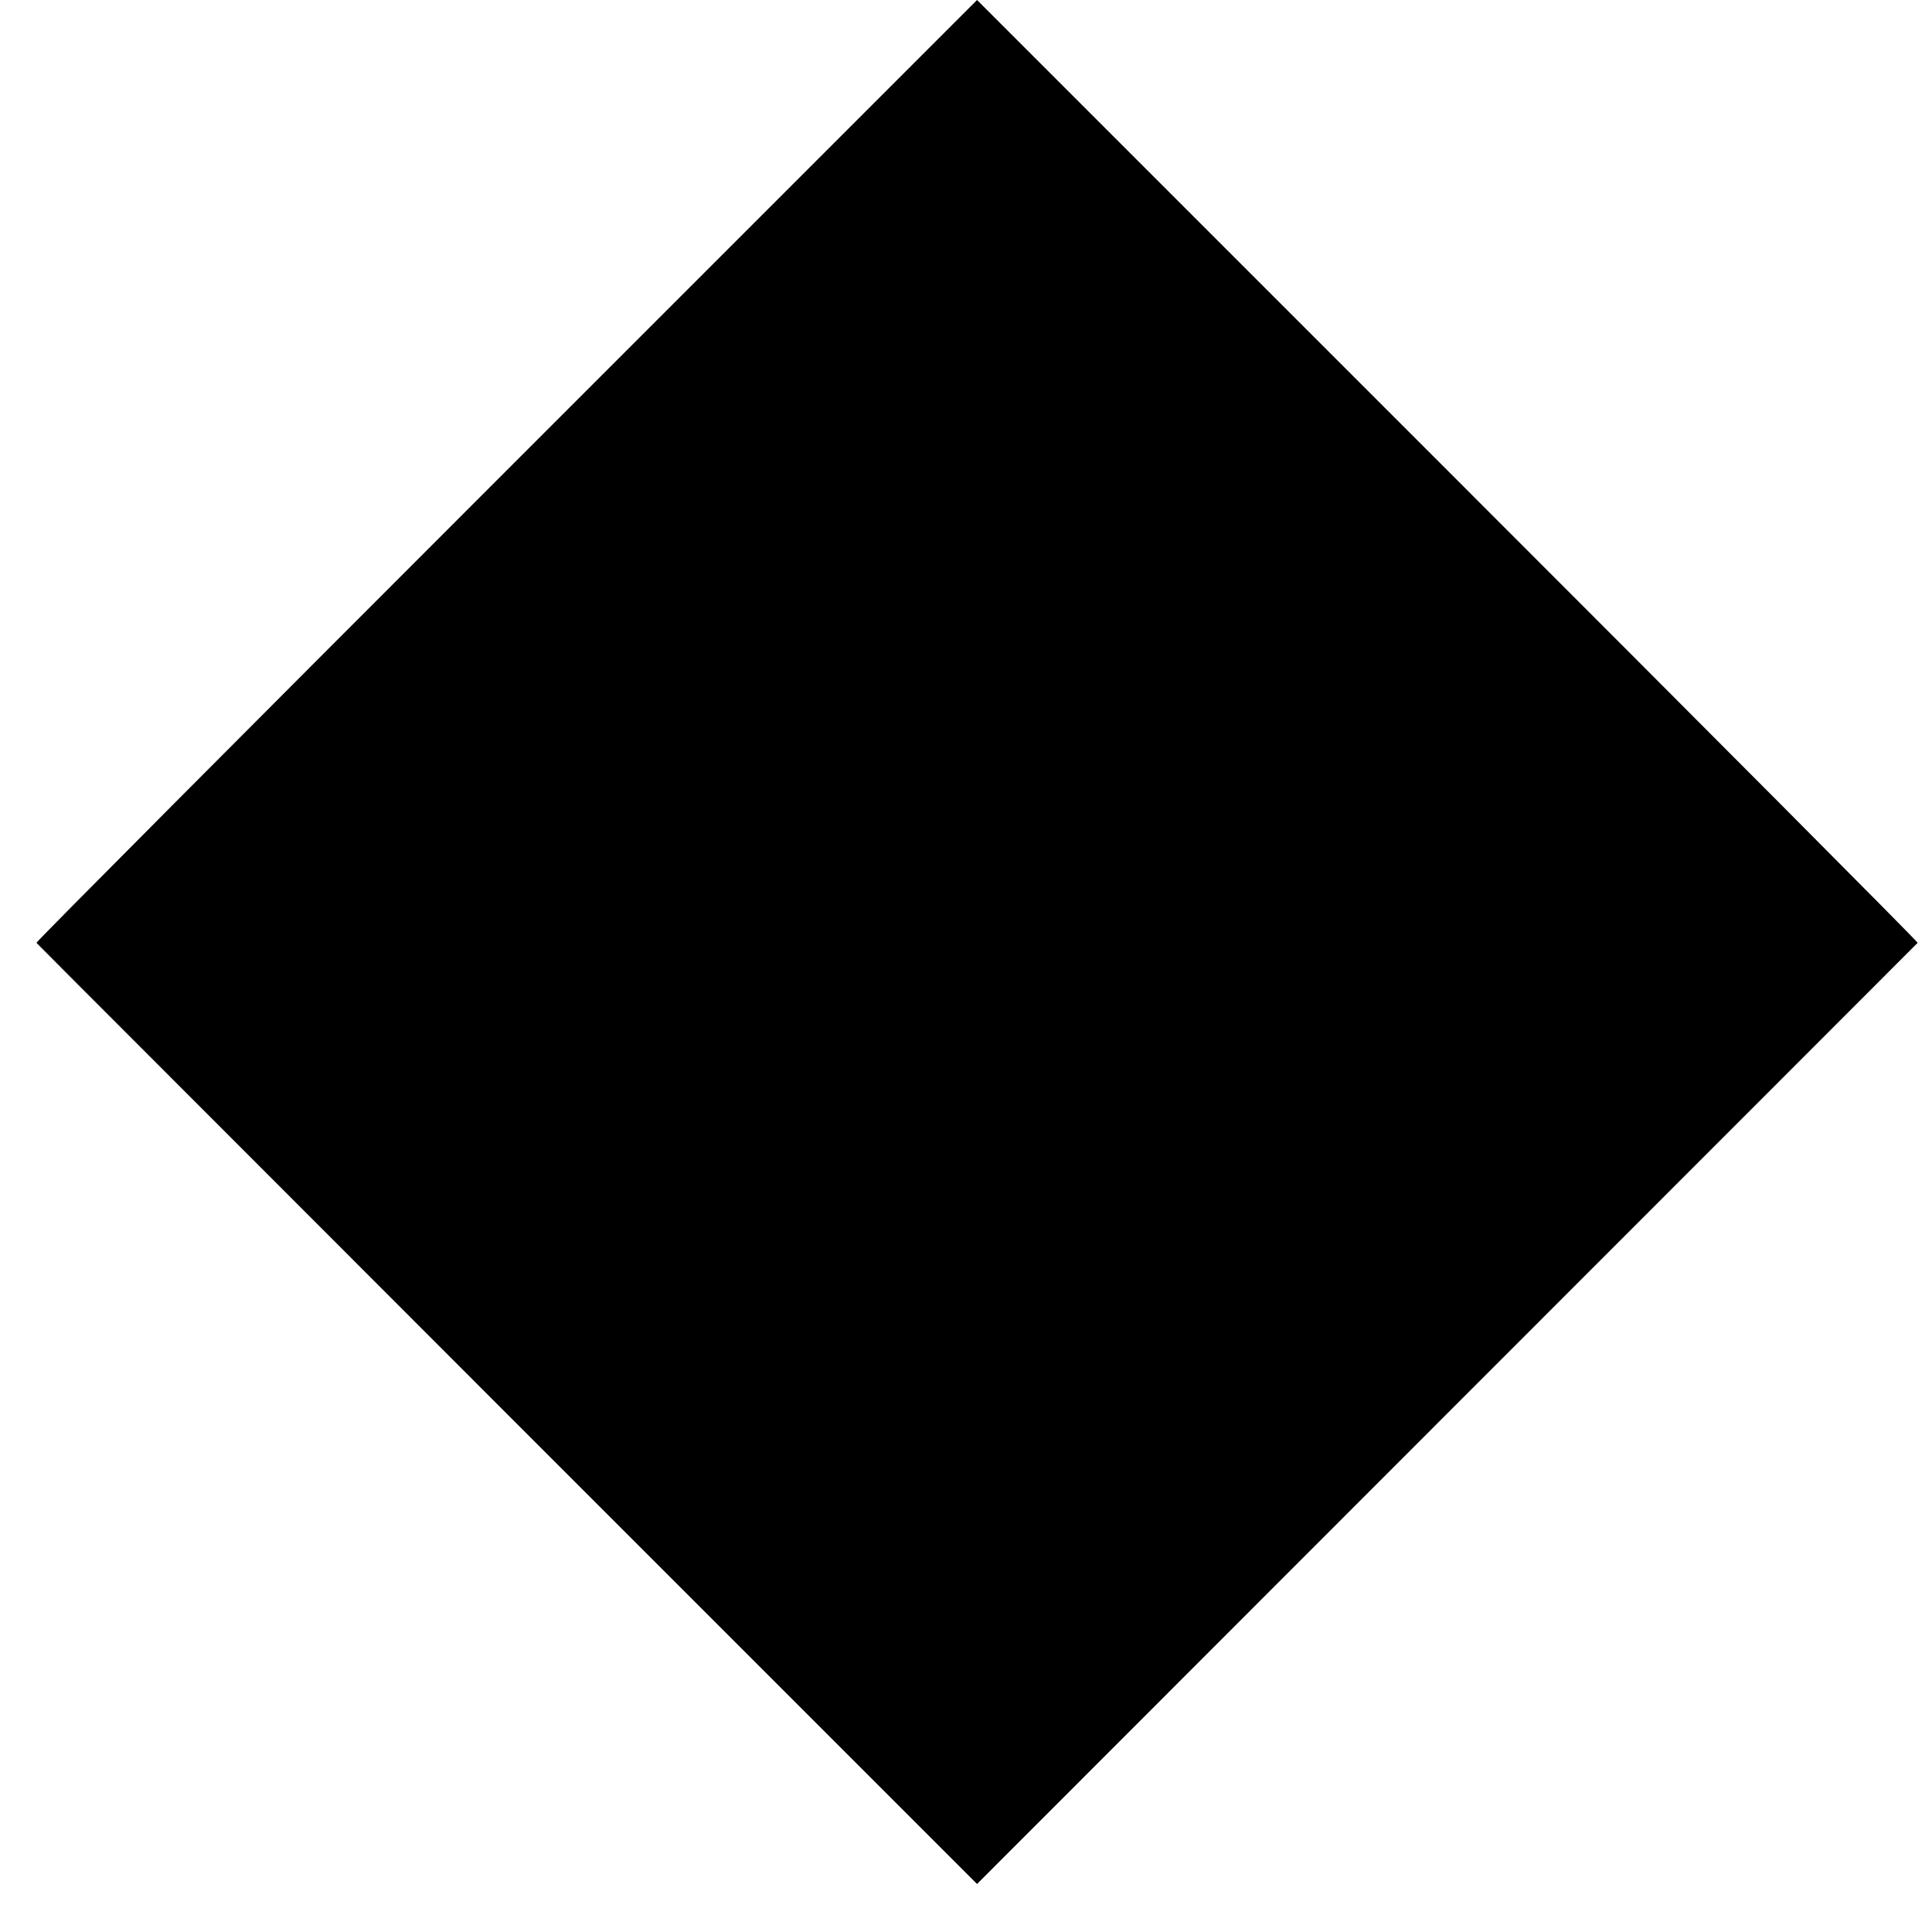 <?xml version="1.0" standalone="no"?>
<!DOCTYPE svg PUBLIC "-//W3C//DTD SVG 20010904//EN"
 "http://www.w3.org/TR/2001/REC-SVG-20010904/DTD/svg10.dtd">
<svg version="1.0" xmlns="http://www.w3.org/2000/svg"
 width="700pt" height="700pt" viewBox="0 0 700 700"
 preserveAspectRatio="xMidYMid meet">
<g transform="translate(0,700) scale(0.1,-0.1)"
fill="#000000" stroke="none">
<path d="M1834 5294 c-938 -938 -1704 -1707 -1702 -1710 1 -2 769 -770 1705
-1707 l1703 -1703 1702 1703 c937 937 1704 1705 1706 1707 2 3 -764 772 -1702
1710 l-1706 1706 -1706 -1706z"/>
</g>
</svg>
